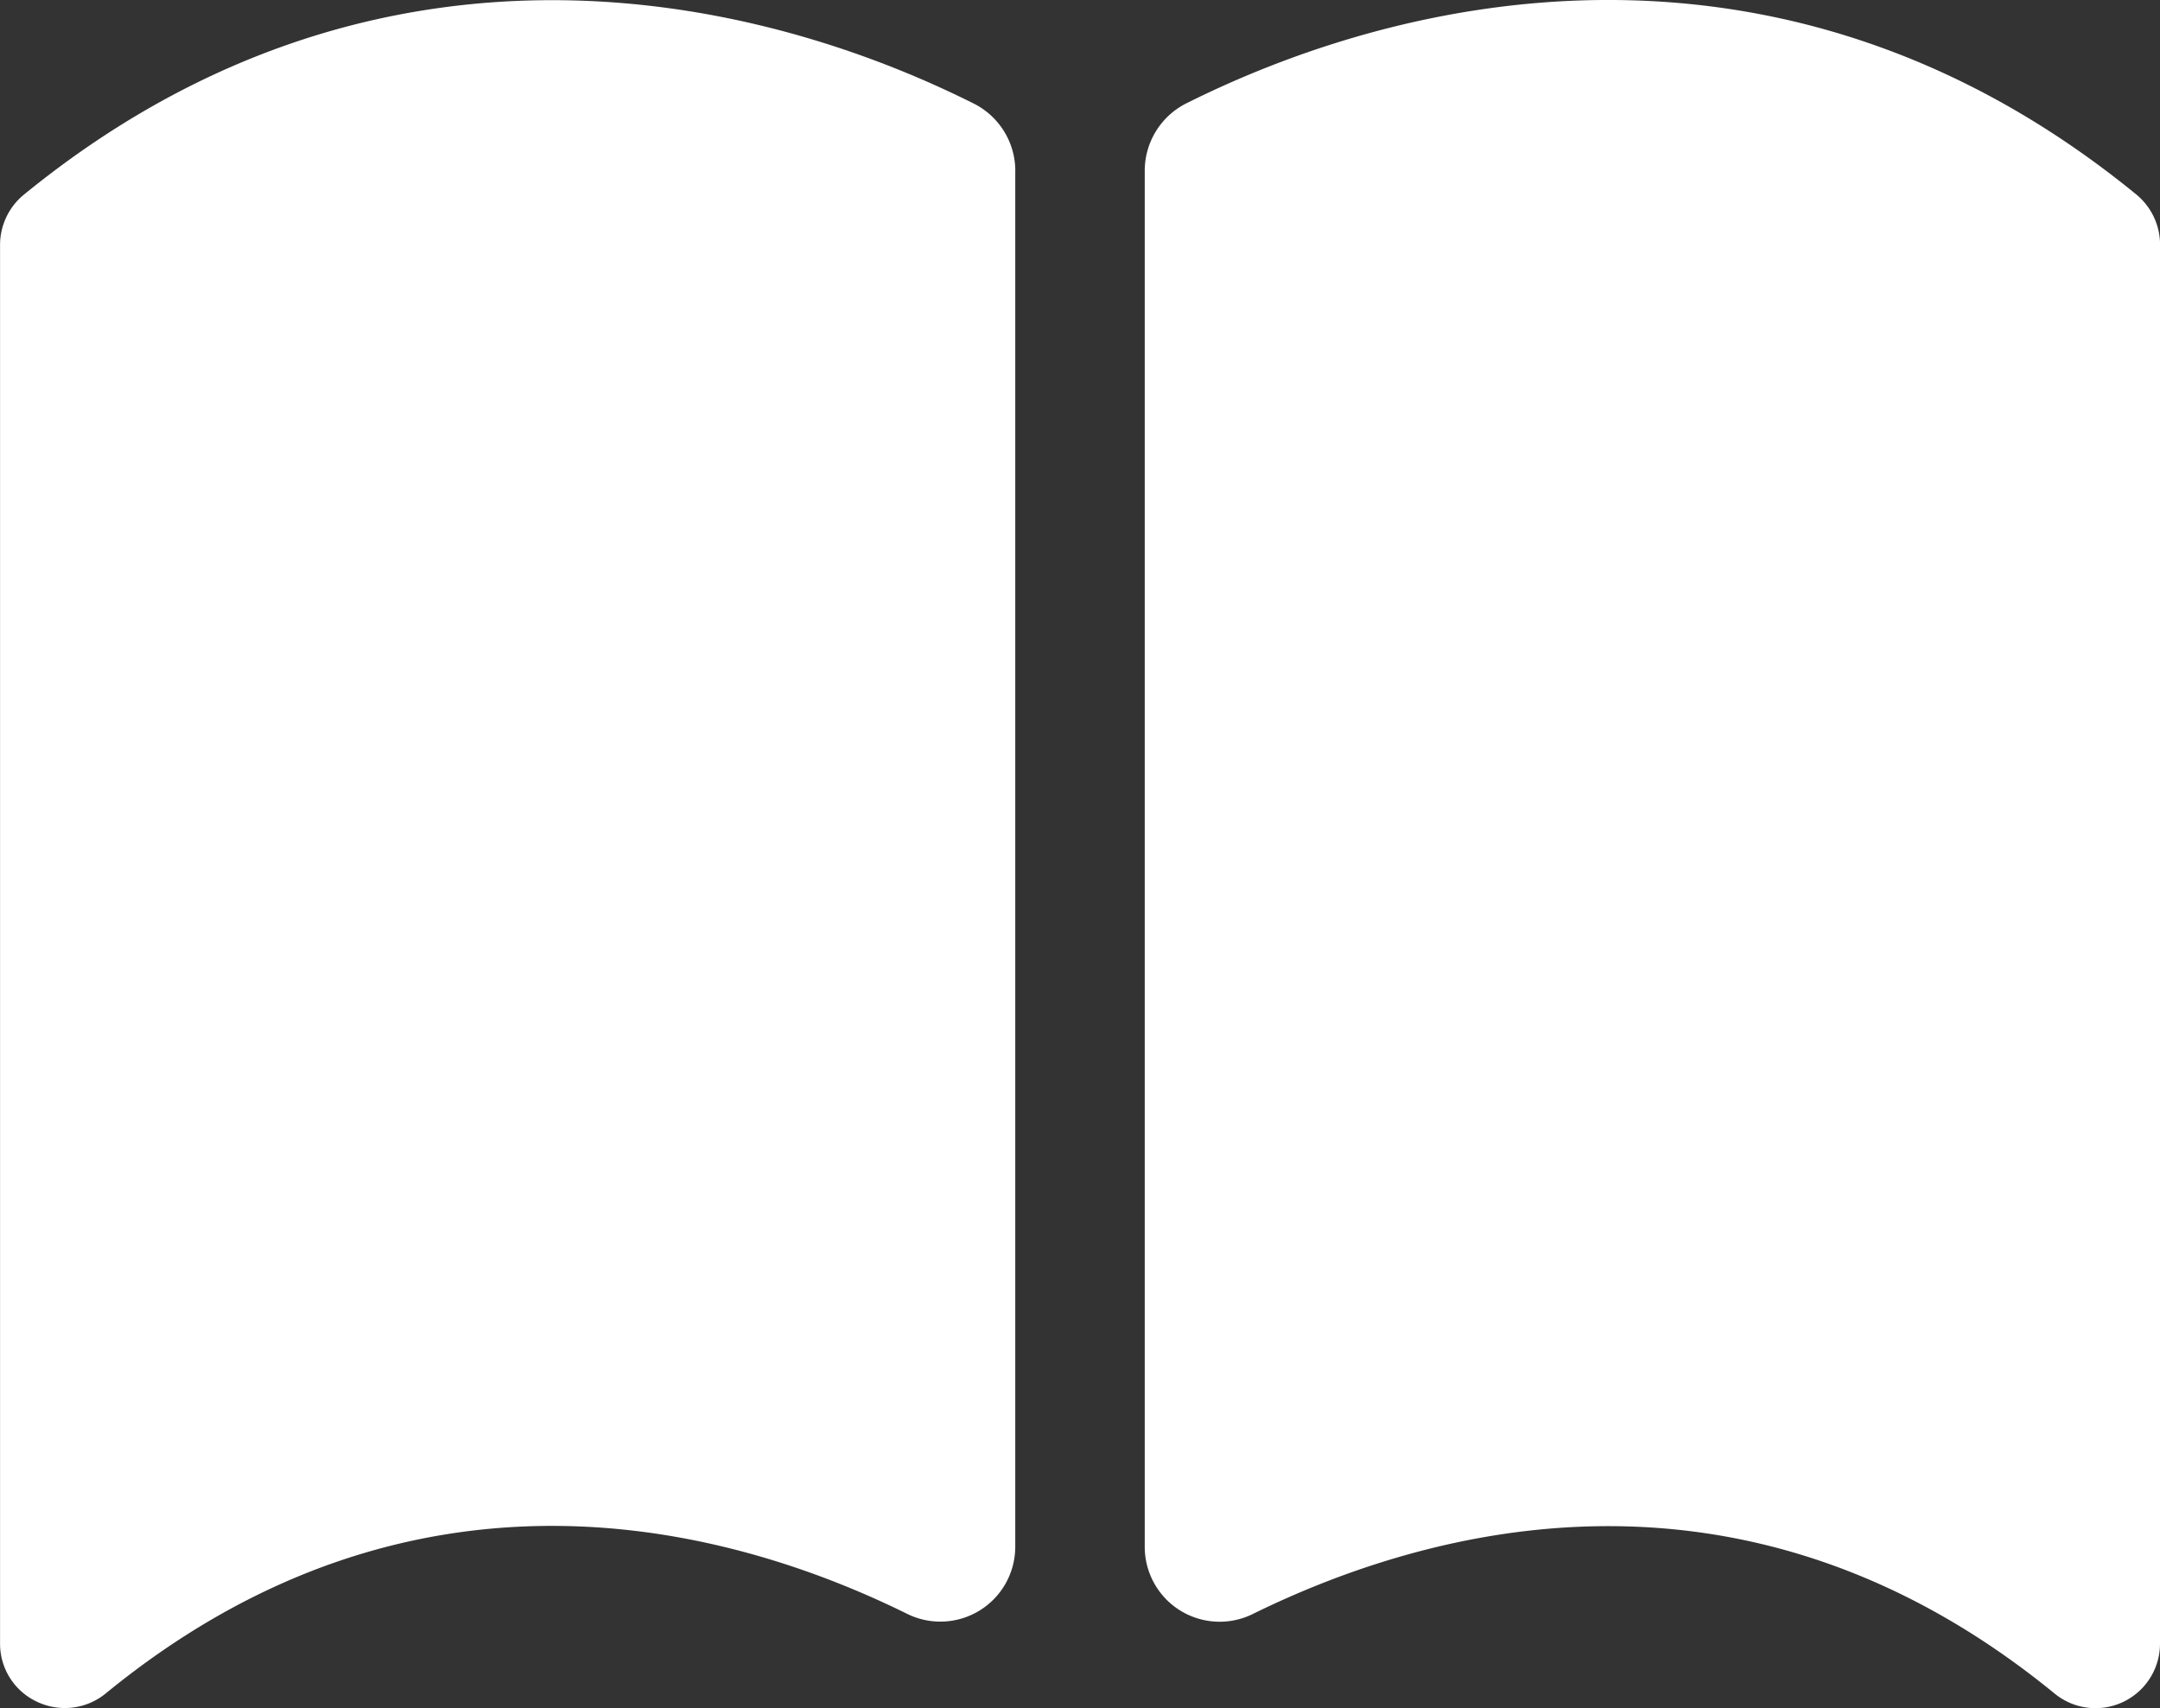 <?xml version="1.0" encoding="UTF-8"?> <svg xmlns="http://www.w3.org/2000/svg" width="37.866" height="29.945" viewBox="0 0 37.866 29.945"><rect x="0" y="0" width="37.866" height="29.945" fill="#333333" stroke="none"/><g id="Group_488" data-name="Group 488" transform="translate(-1783.766 -24.527)"><path id="Path_4" data-name="Path 4" d="M186.054,2.995V27.122a1.313,1.313,0,0,1-1.905,1.166c-3.065-1.511-8.6-3.054-14.039,1.4a1.134,1.134,0,0,1-1.207.145,1.122,1.122,0,0,1-.646-1.023V4.29a1.14,1.14,0,0,1,.416-.877c5.937-4.848,12.438-3.707,16.65-1.6a1.322,1.322,0,0,1,.732,1.184" transform="translate(1615.51 24.528)" fill="#fff"></path><path id="Path_5" data-name="Path 5" d="M216.474,4.288v24.52a1.131,1.131,0,0,1-1.854.877c-5.442-4.447-10.974-2.9-14.039-1.395a1.313,1.313,0,0,1-1.905-1.168V2.994a1.323,1.323,0,0,1,.733-1.185c4.217-2.106,10.719-3.247,16.65,1.6a1.14,1.14,0,0,1,.416.877" transform="translate(1605.158 24.528)" fill="#fff"></path></g></svg> 